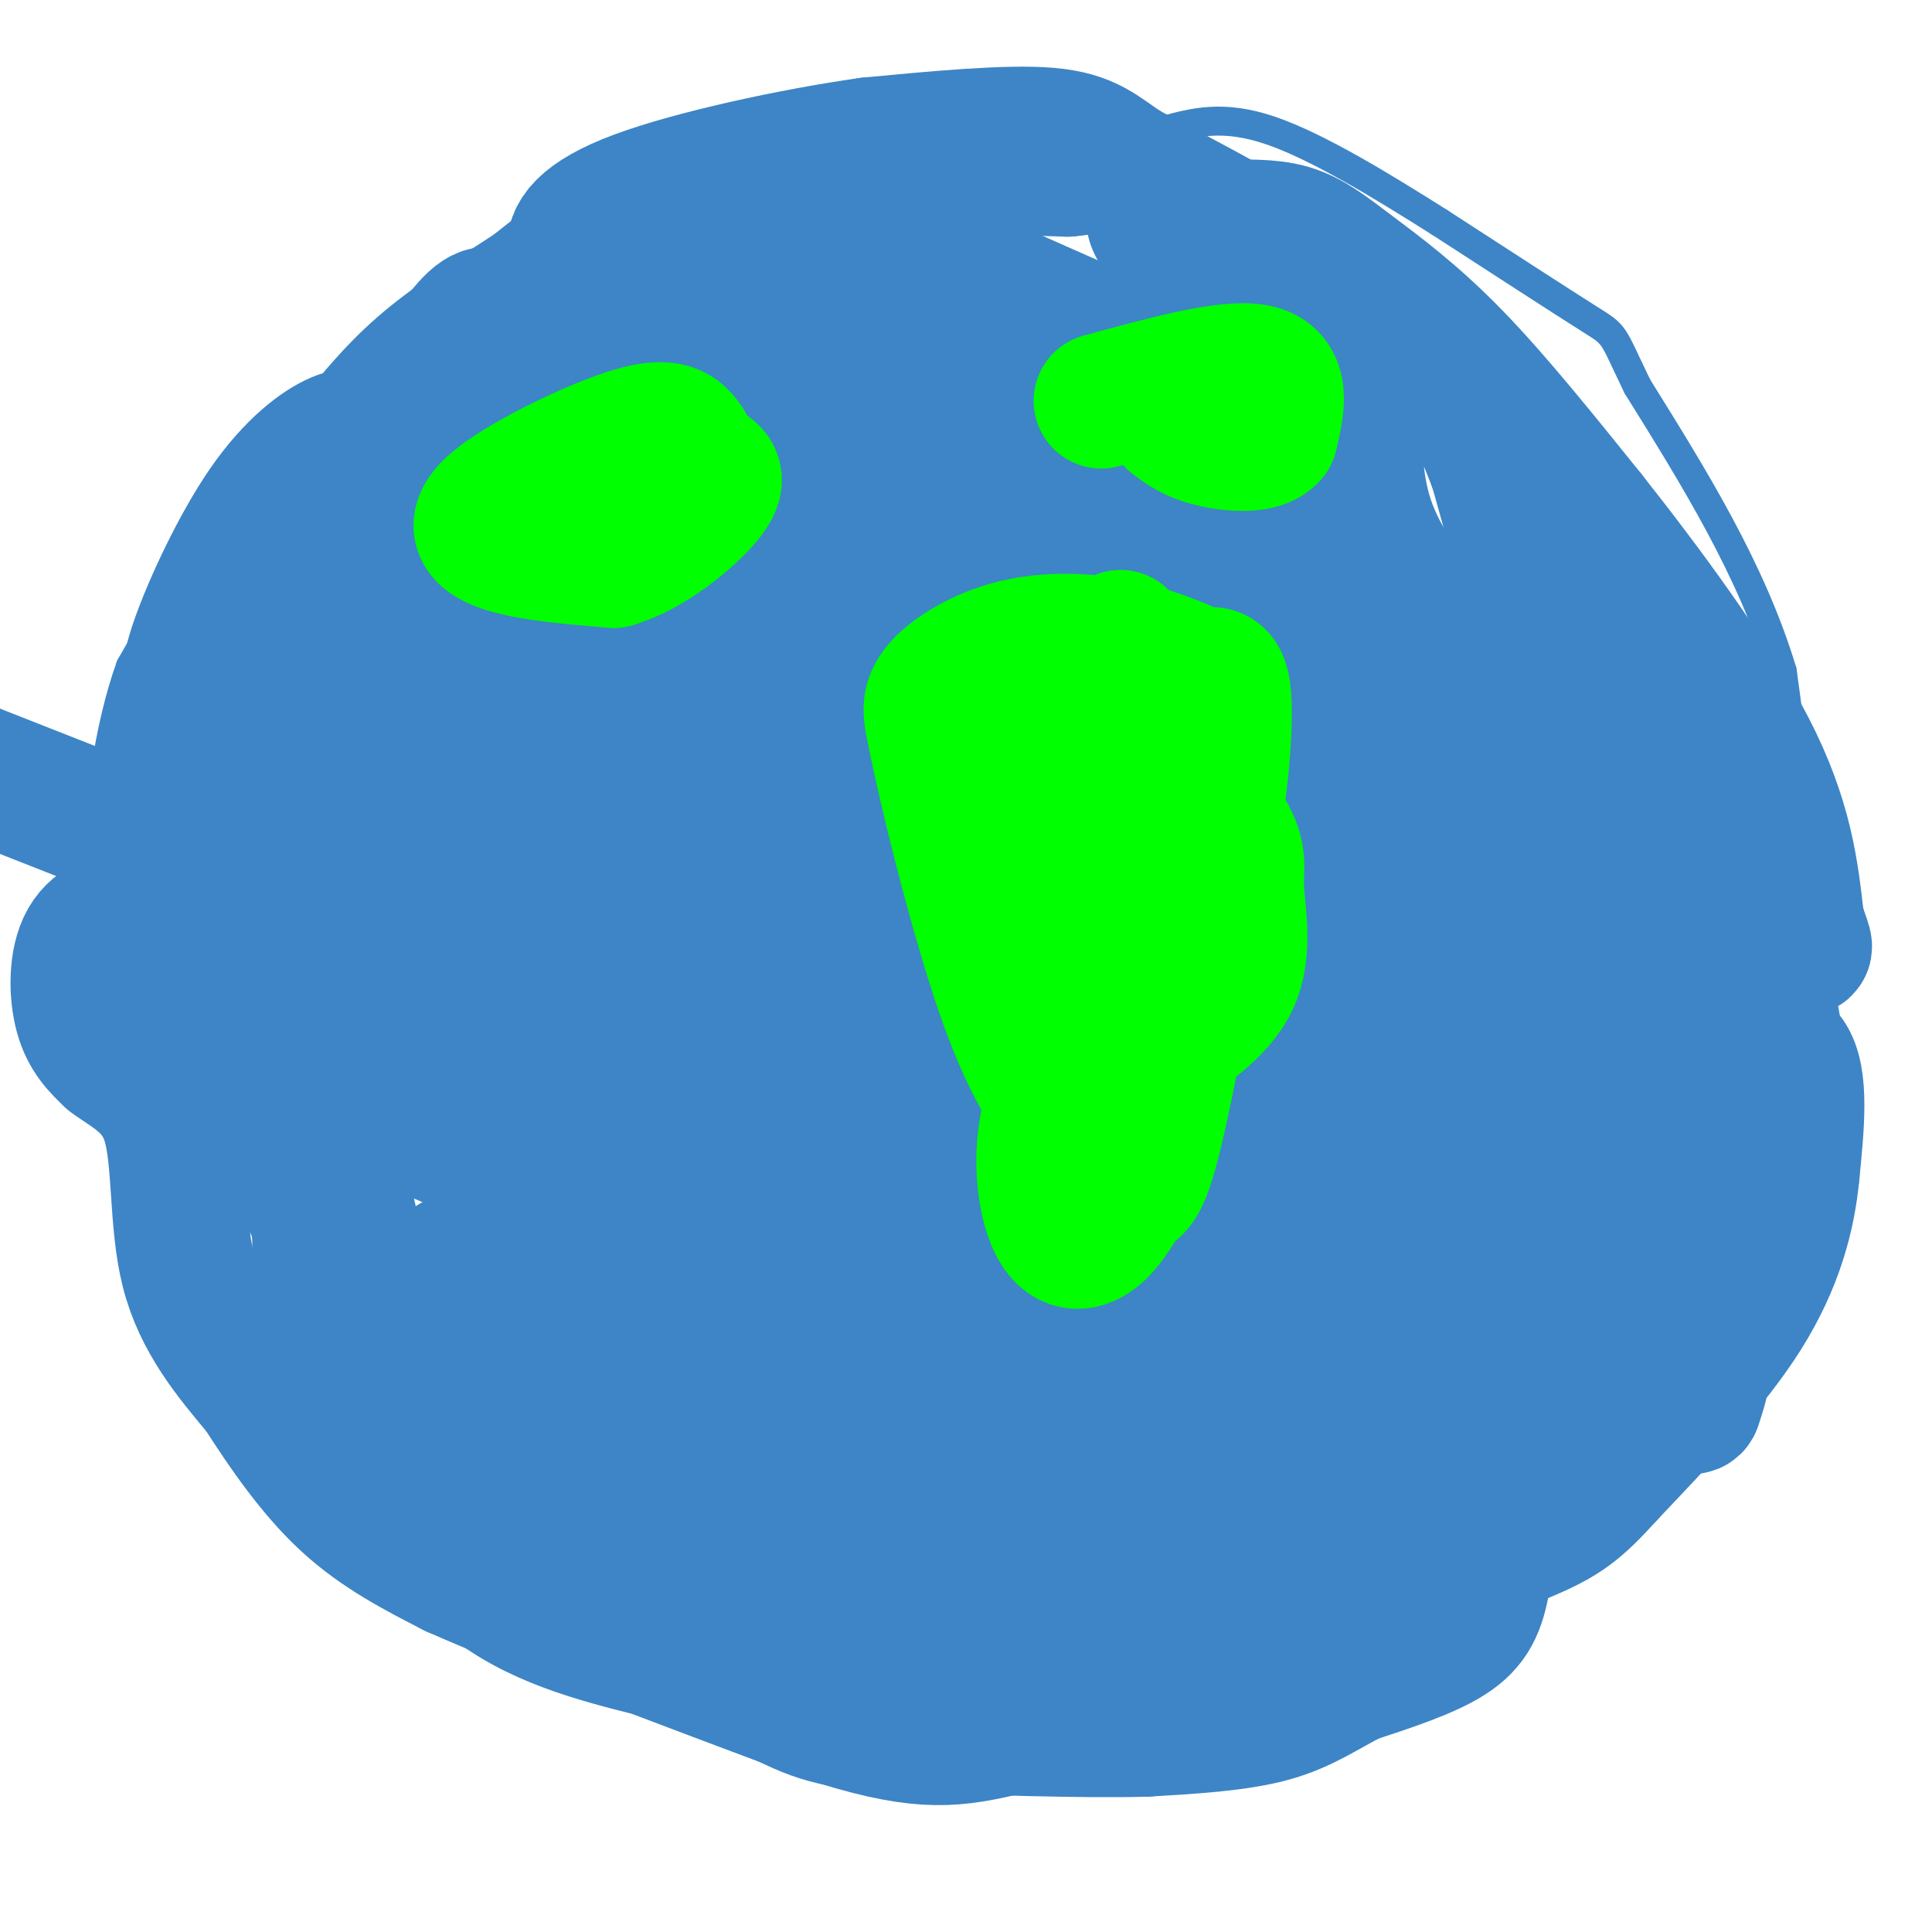 <svg viewBox='0 0 400 400' version='1.1' xmlns='http://www.w3.org/2000/svg' xmlns:xlink='http://www.w3.org/1999/xlink'><g fill='none' stroke='#3d85c6' stroke-width='6' stroke-linecap='round' stroke-linejoin='round'><path d='M62,83c0.000,0.000 -15.000,21.000 -15,21'/><path d='M47,104c-5.833,9.167 -12.917,21.583 -20,34'/><path d='M27,138c-4.667,13.000 -6.333,28.500 -8,44'/><path d='M19,182c-1.644,12.889 -1.756,23.111 -1,29c0.756,5.889 2.378,7.444 4,9'/><path d='M22,220c2.000,6.833 5.000,19.417 8,32'/><path d='M30,252c3.333,9.500 7.667,17.250 12,25'/><path d='M42,277c6.000,8.500 15.000,17.250 24,26'/><path d='M66,303c9.167,10.167 20.083,22.583 31,35'/><path d='M97,338c11.667,8.333 25.333,11.667 39,15'/><path d='M136,353c12.689,5.000 24.911,10.000 35,12c10.089,2.000 18.044,1.000 26,0'/><path d='M197,365c11.600,-0.667 27.600,-2.333 42,-6c14.400,-3.667 27.200,-9.333 40,-15'/><path d='M279,344c14.311,-7.178 30.089,-17.622 42,-28c11.911,-10.378 19.956,-20.689 28,-31'/><path d='M349,285c10.044,-15.178 21.156,-37.622 26,-52c4.844,-14.378 3.422,-20.689 2,-27'/><path d='M377,206c-1.000,-15.667 -4.500,-41.333 -8,-67'/><path d='M369,139c-6.333,-21.000 -18.167,-40.000 -30,-59'/><path d='M339,80c-5.511,-11.400 -4.289,-10.400 -10,-14c-5.711,-3.600 -18.356,-11.800 -31,-20'/><path d='M298,46c-11.622,-7.333 -25.178,-15.667 -35,-19c-9.822,-3.333 -15.911,-1.667 -22,0'/><path d='M241,27c-14.667,-1.000 -40.333,-3.500 -66,-6'/><path d='M175,21c-19.644,1.467 -35.756,8.133 -47,14c-11.244,5.867 -17.622,10.933 -24,16'/><path d='M104,51c-8.267,5.378 -16.933,10.822 -24,17c-7.067,6.178 -12.533,13.089 -18,20'/><path d='M62,88c-3.333,3.833 -2.667,3.417 -2,3'/></g>
<g fill='none' stroke='#3d85c6' stroke-width='28' stroke-linecap='round' stroke-linejoin='round'><path d='M188,107c-10.389,-3.043 -20.777,-6.087 -30,-2c-9.223,4.087 -17.279,15.304 -22,23c-4.721,7.696 -6.105,11.870 -7,18c-0.895,6.130 -1.301,14.217 2,21c3.301,6.783 10.307,12.261 15,15c4.693,2.739 7.071,2.737 11,3c3.929,0.263 9.408,0.789 13,-4c3.592,-4.789 5.296,-14.895 7,-25'/><path d='M177,156c0.993,-7.657 -0.024,-14.300 -2,-18c-1.976,-3.700 -4.913,-4.458 -8,-5c-3.087,-0.542 -6.326,-0.867 -11,1c-4.674,1.867 -10.782,5.925 -14,8c-3.218,2.075 -3.545,2.166 -4,7c-0.455,4.834 -1.038,14.412 0,20c1.038,5.588 3.695,7.188 8,8c4.305,0.812 10.257,0.836 14,0c3.743,-0.836 5.277,-2.533 8,-6c2.723,-3.467 6.635,-8.705 9,-16c2.365,-7.295 3.182,-16.648 4,-26'/><path d='M181,129c0.333,-6.060 -0.833,-8.208 -1,-10c-0.167,-1.792 0.667,-3.226 -3,0c-3.667,3.226 -11.833,11.113 -20,19'/><path d='M157,138c-6.189,4.925 -11.662,7.739 1,8c12.662,0.261 43.459,-2.031 51,-4c7.541,-1.969 -8.175,-3.614 -20,-2c-11.825,1.614 -19.760,6.488 -26,11c-6.240,4.512 -10.784,8.660 -11,12c-0.216,3.340 3.898,5.870 6,8c2.102,2.130 2.192,3.860 24,10c21.808,6.140 65.333,16.692 82,20c16.667,3.308 6.476,-0.626 1,-3c-5.476,-2.374 -6.238,-3.187 -7,-4'/><path d='M258,194c-3.091,-2.054 -7.318,-5.190 -34,-9c-26.682,-3.810 -75.818,-8.295 -95,-9c-19.182,-0.705 -8.410,2.370 0,6c8.410,3.630 14.459,7.815 37,16c22.541,8.185 61.575,20.371 76,24c14.425,3.629 4.242,-1.299 -3,-5c-7.242,-3.701 -11.543,-6.176 -21,-9c-9.457,-2.824 -24.071,-5.997 -33,-7c-8.929,-1.003 -12.174,0.165 -12,4c0.174,3.835 3.768,10.337 2,12c-1.768,1.663 -8.899,-1.514 16,10c24.899,11.514 81.828,37.718 98,45c16.172,7.282 -8.414,-4.359 -33,-16'/><path d='M256,256c-13.251,-6.176 -29.877,-13.615 -42,-17c-12.123,-3.385 -19.742,-2.715 -23,-2c-3.258,0.715 -2.157,1.475 0,3c2.157,1.525 5.368,3.815 21,10c15.632,6.185 43.684,16.264 41,15c-2.684,-1.264 -36.104,-13.870 -58,-20c-21.896,-6.130 -32.268,-5.783 -35,-4c-2.732,1.783 2.175,5.004 -1,4c-3.175,-1.004 -14.432,-6.232 12,8c26.432,14.232 90.552,47.923 102,55c11.448,7.077 -29.776,-12.462 -71,-32'/><path d='M202,276c-28.013,-13.144 -62.545,-30.004 -82,-39c-19.455,-8.996 -23.833,-10.128 -3,0c20.833,10.128 66.878,31.517 58,30c-8.878,-1.517 -72.677,-25.940 -93,-36c-20.323,-10.060 2.831,-5.758 25,-2c22.169,3.758 43.353,6.973 53,8c9.647,1.027 7.756,-0.135 -6,-7c-13.756,-6.865 -39.378,-19.432 -65,-32'/><path d='M89,198c-26.833,-11.833 -61.417,-25.417 -96,-39'/><path d='M103,139c-8.326,1.671 -16.651,3.343 -23,12c-6.349,8.657 -10.721,24.300 -8,21c2.721,-3.300 12.533,-25.544 20,-50c7.467,-24.456 12.587,-51.123 10,-56c-2.587,-4.877 -12.882,12.035 -21,29c-8.118,16.965 -14.059,33.982 -20,51'/><path d='M61,146c-3.770,9.896 -3.196,9.137 0,6c3.196,-3.137 9.014,-8.652 13,-14c3.986,-5.348 6.139,-10.528 6,-17c-0.139,-6.472 -2.569,-14.236 -5,-22'/><path d='M75,99c-0.655,-4.811 0.209,-5.839 0,-7c-0.209,-1.161 -1.489,-2.456 -5,-1c-3.511,1.456 -9.253,5.661 -15,14c-5.747,8.339 -11.499,20.811 -14,28c-2.501,7.189 -1.750,9.094 -1,11'/><path d='M40,144c-1.190,5.810 -3.667,14.833 0,17c3.667,2.167 13.476,-2.524 26,-2c12.524,0.524 27.762,6.262 43,12'/><path d='M109,171c7.833,7.440 5.917,20.042 14,27c8.083,6.958 26.167,8.274 24,6c-2.167,-2.274 -24.583,-8.137 -47,-14'/><path d='M100,190c-9.793,-3.387 -10.776,-4.855 -12,-8c-1.224,-3.145 -2.689,-7.967 0,-16c2.689,-8.033 9.532,-19.278 17,-26c7.468,-6.722 15.562,-8.921 20,-15c4.438,-6.079 5.219,-16.040 6,-26'/><path d='M131,99c2.869,-14.524 7.042,-37.833 0,-35c-7.042,2.833 -25.298,31.810 -33,47c-7.702,15.190 -4.851,16.595 -2,18'/><path d='M96,129c0.256,8.642 1.894,21.247 6,30c4.106,8.753 10.678,13.656 14,10c3.322,-3.656 3.394,-15.869 2,-24c-1.394,-8.131 -4.256,-12.180 -7,-12c-2.744,0.180 -5.372,4.590 -8,9'/><path d='M103,142c-1.773,6.521 -2.206,18.323 -2,24c0.206,5.677 1.051,5.230 3,6c1.949,0.770 5.003,2.759 9,4c3.997,1.241 8.937,1.735 12,-1c3.063,-2.735 4.248,-8.698 0,-15c-4.248,-6.302 -13.928,-12.943 -18,-19c-4.072,-6.057 -2.536,-11.528 -1,-17'/><path d='M106,124c2.289,-7.044 8.511,-16.156 11,-27c2.489,-10.844 1.244,-23.422 0,-36'/><path d='M117,61c0.933,-6.756 3.267,-5.644 10,-7c6.733,-1.356 17.867,-5.178 29,-9'/><path d='M156,45c4.905,-2.226 2.667,-3.292 5,-5c2.333,-1.708 9.238,-4.060 20,-5c10.762,-0.940 25.381,-0.470 40,0'/><path d='M221,35c7.048,-0.571 4.667,-2.000 11,1c6.333,3.000 21.381,10.429 23,11c1.619,0.571 -10.190,-5.714 -22,-12'/><path d='M233,35c-5.333,-3.511 -7.667,-6.289 -16,-7c-8.333,-0.711 -22.667,0.644 -37,2'/><path d='M180,30c-15.734,2.214 -36.568,6.748 -48,11c-11.432,4.252 -13.463,8.222 -13,11c0.463,2.778 3.418,4.365 6,5c2.582,0.635 4.791,0.317 7,0'/><path d='M132,57c11.236,-0.521 35.826,-1.824 47,-3c11.174,-1.176 8.932,-2.225 23,4c14.068,6.225 44.446,19.723 57,25c12.554,5.277 7.282,2.332 -1,4c-8.282,1.668 -19.576,7.949 -29,11c-9.424,3.051 -16.978,2.872 -23,2c-6.022,-0.872 -10.511,-2.436 -15,-4'/><path d='M191,96c-8.809,-3.330 -23.330,-9.656 -39,-11c-15.670,-1.344 -32.488,2.292 -24,1c8.488,-1.292 42.282,-7.512 55,-11c12.718,-3.488 4.359,-4.244 -4,-5'/><path d='M179,70c-3.228,-2.313 -9.299,-5.595 -10,-5c-0.701,0.595 3.967,5.067 15,9c11.033,3.933 28.432,7.328 40,10c11.568,2.672 17.305,4.621 21,11c3.695,6.379 5.347,17.190 7,28'/><path d='M252,123c1.948,7.325 3.318,11.637 3,15c-0.318,3.363 -2.324,5.776 -12,2c-9.676,-3.776 -27.024,-13.741 -39,-19c-11.976,-5.259 -18.581,-5.812 -19,-3c-0.419,2.812 5.349,8.988 16,12c10.651,3.012 26.186,2.861 34,2c7.814,-0.861 7.907,-2.430 8,-4'/><path d='M243,128c0.195,-3.751 -3.317,-11.130 -6,-16c-2.683,-4.870 -4.537,-7.233 -9,-4c-4.463,3.233 -11.537,12.063 -16,17c-4.463,4.937 -6.317,5.983 -2,11c4.317,5.017 14.805,14.005 27,19c12.195,4.995 26.098,5.998 40,7'/><path d='M277,162c8.216,1.044 8.757,0.156 13,2c4.243,1.844 12.190,6.422 17,10c4.810,3.578 6.485,6.155 1,8c-5.485,1.845 -18.131,2.958 -28,0c-9.869,-2.958 -16.963,-9.988 -29,-15c-12.037,-5.012 -29.019,-8.006 -46,-11'/><path d='M205,156c-15.337,-2.834 -30.678,-4.419 -34,-3c-3.322,1.419 5.375,5.844 11,9c5.625,3.156 8.179,5.045 28,9c19.821,3.955 56.911,9.978 94,16'/><path d='M304,187c17.515,2.676 14.303,1.367 17,7c2.697,5.633 11.303,18.209 14,24c2.697,5.791 -0.515,4.797 -10,2c-9.485,-2.797 -25.242,-7.399 -41,-12'/><path d='M284,208c-8.445,-1.701 -9.056,0.045 -11,3c-1.944,2.955 -5.220,7.118 -1,12c4.220,4.882 15.935,10.484 23,12c7.065,1.516 9.479,-1.053 14,0c4.521,1.053 11.149,5.730 13,8c1.851,2.270 -1.074,2.135 -4,2'/><path d='M318,245c-4.801,0.636 -14.803,1.225 -22,-1c-7.197,-2.225 -11.589,-7.264 -18,-9c-6.411,-1.736 -14.839,-0.170 -19,1c-4.161,1.170 -4.053,1.942 -4,5c0.053,3.058 0.053,8.400 6,13c5.947,4.600 17.842,8.457 25,10c7.158,1.543 9.579,0.771 12,0'/><path d='M298,264c7.289,0.000 19.511,0.000 29,-3c9.489,-3.000 16.244,-9.000 23,-15'/><path d='M350,246c3.578,3.267 1.022,18.933 -9,34c-10.022,15.067 -27.511,29.533 -45,44'/><path d='M296,324c-9.755,8.967 -11.641,9.383 -3,1c8.641,-8.383 27.811,-25.567 36,-34c8.189,-8.433 5.397,-8.117 2,-9c-3.397,-0.883 -7.399,-2.967 -14,-1c-6.601,1.967 -15.800,7.983 -25,14'/><path d='M292,295c-7.002,2.822 -12.006,2.878 -15,0c-2.994,-2.878 -3.976,-8.691 -7,-13c-3.024,-4.309 -8.089,-7.114 -10,-7c-1.911,0.114 -0.668,3.146 2,6c2.668,2.854 6.762,5.530 20,7c13.238,1.470 35.619,1.735 58,2'/><path d='M340,290c11.238,0.909 10.334,2.180 11,0c0.666,-2.180 2.901,-7.811 1,-15c-1.901,-7.189 -7.937,-15.938 -7,-20c0.937,-4.062 8.849,-3.439 9,-9c0.151,-5.561 -7.459,-17.305 -11,-22c-3.541,-4.695 -3.012,-2.341 -3,0c0.012,2.341 -0.494,4.671 -1,7'/><path d='M339,231c0.974,2.478 3.907,5.172 -3,7c-6.907,1.828 -23.656,2.789 -34,1c-10.344,-1.789 -14.285,-6.328 -31,-8c-16.715,-1.672 -46.204,-0.478 -61,-2c-14.796,-1.522 -14.898,-5.761 -15,-10'/><path d='M195,219c-4.869,-2.643 -9.542,-4.250 -12,-3c-2.458,1.250 -2.702,5.357 -5,7c-2.298,1.643 -6.649,0.821 -11,0'/><path d='M167,223c-1.476,-1.469 0.334,-5.141 0,-7c-0.334,-1.859 -2.810,-1.907 -3,0c-0.190,1.907 1.908,5.767 4,9c2.092,3.233 4.180,5.840 15,10c10.820,4.160 30.372,9.874 41,13c10.628,3.126 12.333,3.663 10,1c-2.333,-2.663 -8.705,-8.525 6,-9c14.705,-0.475 50.487,4.436 66,5c15.513,0.564 10.756,-3.218 6,-7'/><path d='M312,238c6.583,-0.821 20.042,0.625 26,-2c5.958,-2.625 4.417,-9.321 6,-13c1.583,-3.679 6.292,-4.339 11,-5'/><path d='M355,218c5.000,-1.622 12.000,-3.178 15,1c3.000,4.178 2.000,14.089 1,24'/><path d='M371,243c-0.822,8.711 -3.378,18.489 -10,29c-6.622,10.511 -17.311,21.756 -28,33'/><path d='M333,305c-6.667,7.400 -9.333,9.400 -18,13c-8.667,3.600 -23.333,8.800 -38,14'/><path d='M277,332c-11.464,4.095 -21.125,7.333 -17,8c4.125,0.667 22.036,-1.238 32,-6c9.964,-4.762 11.982,-12.381 14,-20'/><path d='M306,314c2.571,-0.774 2.000,7.292 1,13c-1.000,5.708 -2.429,9.060 -7,12c-4.571,2.940 -12.286,5.470 -20,8'/><path d='M280,347c-5.733,2.889 -10.067,6.111 -17,8c-6.933,1.889 -16.467,2.444 -26,3'/><path d='M237,358c-12.833,0.333 -31.917,-0.333 -51,-1'/><path d='M186,357c-11.844,-0.511 -15.956,-1.289 -25,-6c-9.044,-4.711 -23.022,-13.356 -37,-22'/><path d='M124,329c-12.422,-9.200 -24.978,-21.200 -32,-30c-7.022,-8.800 -8.511,-14.400 -10,-20'/><path d='M82,279c-3.422,-6.978 -6.978,-14.422 -10,-28c-3.022,-13.578 -5.511,-33.289 -8,-53'/><path d='M64,198c-4.833,-10.333 -12.917,-9.667 -21,-9'/><path d='M43,189c-5.788,-1.545 -9.758,-0.909 -14,0c-4.242,0.909 -8.758,2.091 -11,6c-2.242,3.909 -2.212,10.545 -1,15c1.212,4.455 3.606,6.727 6,9'/><path d='M23,219c3.583,2.786 9.542,5.250 12,13c2.458,7.750 1.417,20.786 4,31c2.583,10.214 8.792,17.607 15,25'/><path d='M54,288c5.356,8.378 11.244,16.822 18,23c6.756,6.178 14.378,10.089 22,14'/><path d='M94,325c16.500,7.333 46.750,18.667 77,30'/><path d='M171,355c18.200,5.867 25.200,5.533 36,3c10.800,-2.533 25.400,-7.267 40,-12'/><path d='M247,346c7.783,-3.404 7.241,-5.912 7,-9c-0.241,-3.088 -0.180,-6.754 -8,-10c-7.820,-3.246 -23.520,-6.070 -37,-11c-13.480,-4.930 -24.740,-11.965 -36,-19'/><path d='M173,297c-8.444,-5.667 -11.556,-10.333 -21,-16c-9.444,-5.667 -25.222,-12.333 -41,-19'/><path d='M111,262c-10.571,-3.357 -16.500,-2.250 -19,1c-2.500,3.250 -1.571,8.643 1,13c2.571,4.357 6.786,7.679 11,11'/><path d='M104,287c11.107,5.524 33.375,13.833 50,23c16.625,9.167 27.607,19.190 35,24c7.393,4.810 11.196,4.405 15,4'/><path d='M204,338c3.578,1.289 5.022,2.511 10,2c4.978,-0.511 13.489,-2.756 22,-5'/><path d='M236,335c8.869,-1.303 20.042,-2.059 25,-4c4.958,-1.941 3.700,-5.067 2,-8c-1.700,-2.933 -3.842,-5.674 -11,-7c-7.158,-1.326 -19.331,-1.236 -28,-3c-8.669,-1.764 -13.835,-5.382 -19,-9'/><path d='M205,304c-6.405,-2.488 -12.917,-4.208 -16,-7c-3.083,-2.792 -2.738,-6.655 -8,-8c-5.262,-1.345 -16.131,-0.173 -27,1'/><path d='M154,290c-8.226,0.060 -15.292,-0.292 -21,4c-5.708,4.292 -10.060,13.226 -6,19c4.060,5.774 16.530,8.387 29,11'/><path d='M156,324c9.345,6.845 18.208,18.458 15,21c-3.208,2.542 -18.488,-3.988 -33,-13c-14.512,-9.012 -28.256,-20.506 -42,-32'/><path d='M96,300c-11.867,-9.467 -20.533,-17.133 -25,-22c-4.467,-4.867 -4.733,-6.933 -5,-9'/><path d='M66,269c-0.511,-4.244 0.711,-10.356 0,-15c-0.711,-4.644 -3.356,-7.822 -6,-11'/><path d='M60,243c-1.250,-4.571 -1.375,-10.500 -5,-15c-3.625,-4.500 -10.750,-7.571 -14,-10c-3.250,-2.429 -2.625,-4.214 -2,-6'/><path d='M39,212c-2.704,-3.391 -8.462,-8.869 3,-11c11.462,-2.131 40.146,-0.913 59,-1c18.854,-0.087 27.878,-1.477 41,-7c13.122,-5.523 30.340,-15.179 49,-18c18.660,-2.821 38.760,1.194 48,2c9.240,0.806 7.620,-1.597 6,-4'/><path d='M245,173c5.541,-6.140 16.392,-19.491 22,-29c5.608,-9.509 5.971,-15.175 7,-22c1.029,-6.825 2.722,-14.807 0,-24c-2.722,-9.193 -9.861,-19.596 -17,-30'/><path d='M257,68c-7.267,-9.600 -16.933,-18.600 -18,-22c-1.067,-3.400 6.467,-1.200 14,1'/><path d='M253,47c4.794,0.078 9.780,-0.226 14,1c4.220,1.226 7.675,3.984 13,8c5.325,4.016 12.522,9.290 21,18c8.478,8.710 18.239,20.855 28,33'/><path d='M329,107c11.244,14.200 25.356,33.200 33,48c7.644,14.800 8.822,25.400 10,36'/><path d='M372,191c2.120,6.638 2.419,5.232 -1,5c-3.419,-0.232 -10.556,0.711 -15,0c-4.444,-0.711 -6.197,-3.076 -9,-4c-2.803,-0.924 -6.658,-0.407 -13,-16c-6.342,-15.593 -15.171,-47.297 -24,-79'/><path d='M310,97c-5.779,-15.781 -8.228,-15.734 -12,-16c-3.772,-0.266 -8.867,-0.844 -12,-1c-3.133,-0.156 -4.305,0.112 -5,5c-0.695,4.888 -0.913,14.397 2,23c2.913,8.603 8.956,16.302 15,24'/><path d='M298,132c4.509,7.691 8.281,14.917 18,23c9.719,8.083 25.386,17.022 32,20c6.614,2.978 4.175,-0.006 1,-4c-3.175,-3.994 -7.088,-8.997 -11,-14'/><path d='M338,157c-4.560,-4.536 -10.458,-8.875 -13,-11c-2.542,-2.125 -1.726,-2.036 -8,-2c-6.274,0.036 -19.637,0.018 -33,0'/></g>
<g fill='none' stroke='#00ff00' stroke-width='28' stroke-linecap='round' stroke-linejoin='round'><path d='M142,92c-1.554,-2.179 -3.107,-4.357 -11,-2c-7.893,2.357 -22.125,9.250 -28,14c-5.875,4.750 -3.393,7.357 2,9c5.393,1.643 13.696,2.321 22,3'/><path d='M127,116c7.643,-2.167 15.750,-9.083 19,-13c3.250,-3.917 1.643,-4.833 0,-6c-1.643,-1.167 -3.321,-2.583 -5,-4'/><path d='M141,93c-0.833,-0.667 -0.417,-0.333 0,0'/><path d='M232,132c-0.700,4.426 -1.400,8.852 3,16c4.400,7.148 13.901,17.019 18,23c4.099,5.981 2.796,8.072 3,13c0.204,4.928 1.915,12.694 -1,19c-2.915,6.306 -10.458,11.153 -18,16'/><path d='M237,219c-4.722,2.730 -7.528,1.555 -11,0c-3.472,-1.555 -7.610,-3.491 -10,-6c-2.390,-2.509 -3.032,-5.590 -4,-11c-0.968,-5.410 -2.261,-13.149 0,-22c2.261,-8.851 8.074,-18.815 10,-26c1.926,-7.185 -0.037,-11.593 -2,-16'/><path d='M220,138c0.121,-3.120 1.424,-2.919 3,-3c1.576,-0.081 3.424,-0.445 4,9c0.576,9.445 -0.121,28.699 1,40c1.121,11.301 4.061,14.651 7,18'/><path d='M235,202c-2.375,6.737 -11.812,14.579 -16,24c-4.188,9.421 -3.128,20.421 -1,26c2.128,5.579 5.322,5.737 8,4c2.678,-1.737 4.839,-5.368 7,-9'/><path d='M233,247c1.897,-1.391 3.138,-0.370 6,-12c2.862,-11.630 7.344,-35.911 10,-51c2.656,-15.089 3.484,-20.985 4,-27c0.516,-6.015 0.719,-12.147 0,-15c-0.719,-2.853 -2.359,-2.426 -4,-2'/><path d='M249,140c-3.368,-1.563 -9.789,-4.470 -17,-6c-7.211,-1.530 -15.211,-1.681 -22,0c-6.789,1.681 -12.368,5.195 -15,8c-2.632,2.805 -2.316,4.903 -2,7'/><path d='M193,149c2.311,12.467 9.089,40.133 15,57c5.911,16.867 10.956,22.933 16,29'/><path d='M224,235c2.667,3.333 1.333,-2.833 0,-9'/><path d='M213,142c0.000,0.000 1.000,-1.000 1,-1'/><path d='M228,83c13.083,-3.583 26.167,-7.167 32,-6c5.833,1.167 4.417,7.083 3,13'/><path d='M263,90c-1.844,2.422 -7.956,1.978 -12,1c-4.044,-0.978 -6.022,-2.489 -8,-4'/></g>
</svg>